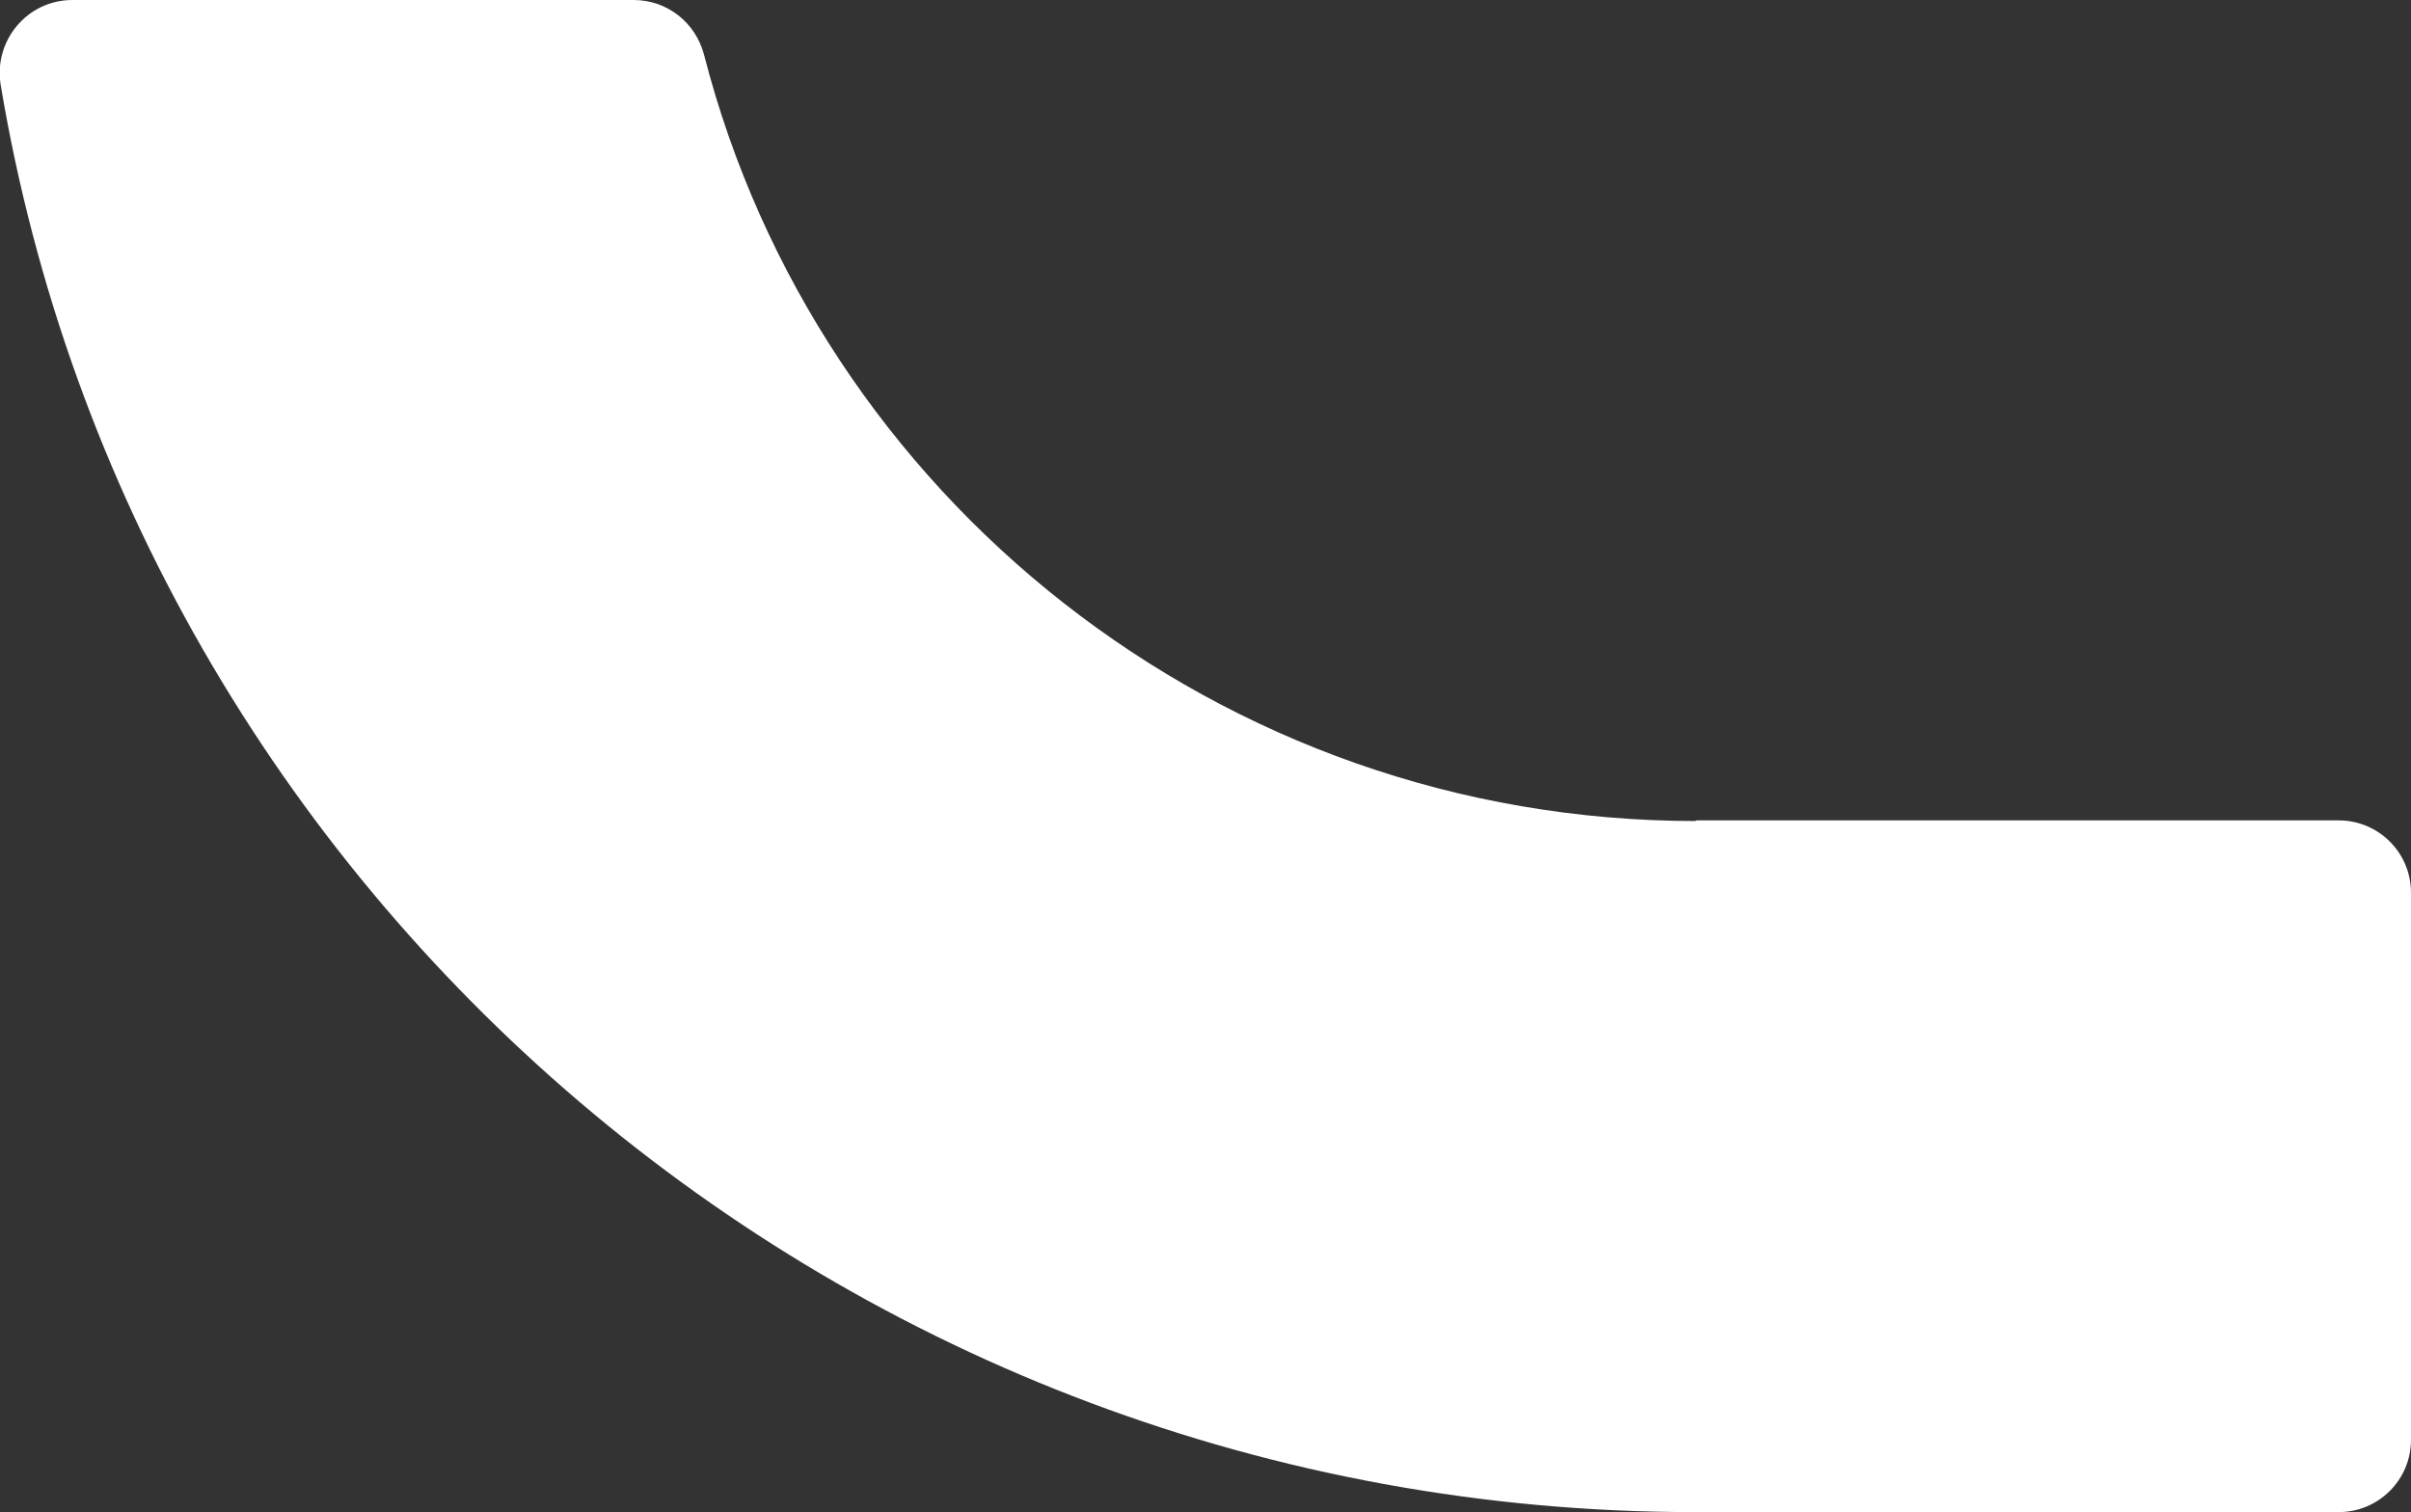 <?xml version="1.0" encoding="UTF-8"?><svg id="b" xmlns="http://www.w3.org/2000/svg" width="37.29" height="23.39" viewBox="0 0 37.29 23.39"><rect x="0" y="0" width="37.29" height="23.39" fill="#333333" stroke="none"/><g id="c"><path d="M26.23,12.7c-7.37,0-13.59-5.04-15.34-11.85-.13-.5-.57-.85-1.09-.85H1.12C.42,0-.1.63.01,1.31c2.09,12.52,13.05,22.08,26.21,22.08h9.95c.62,0,1.12-.5,1.12-1.12v-8.46c0-.62-.5-1.12-1.12-1.12h-9.95.01Z" fill="#fff"/></g></svg>